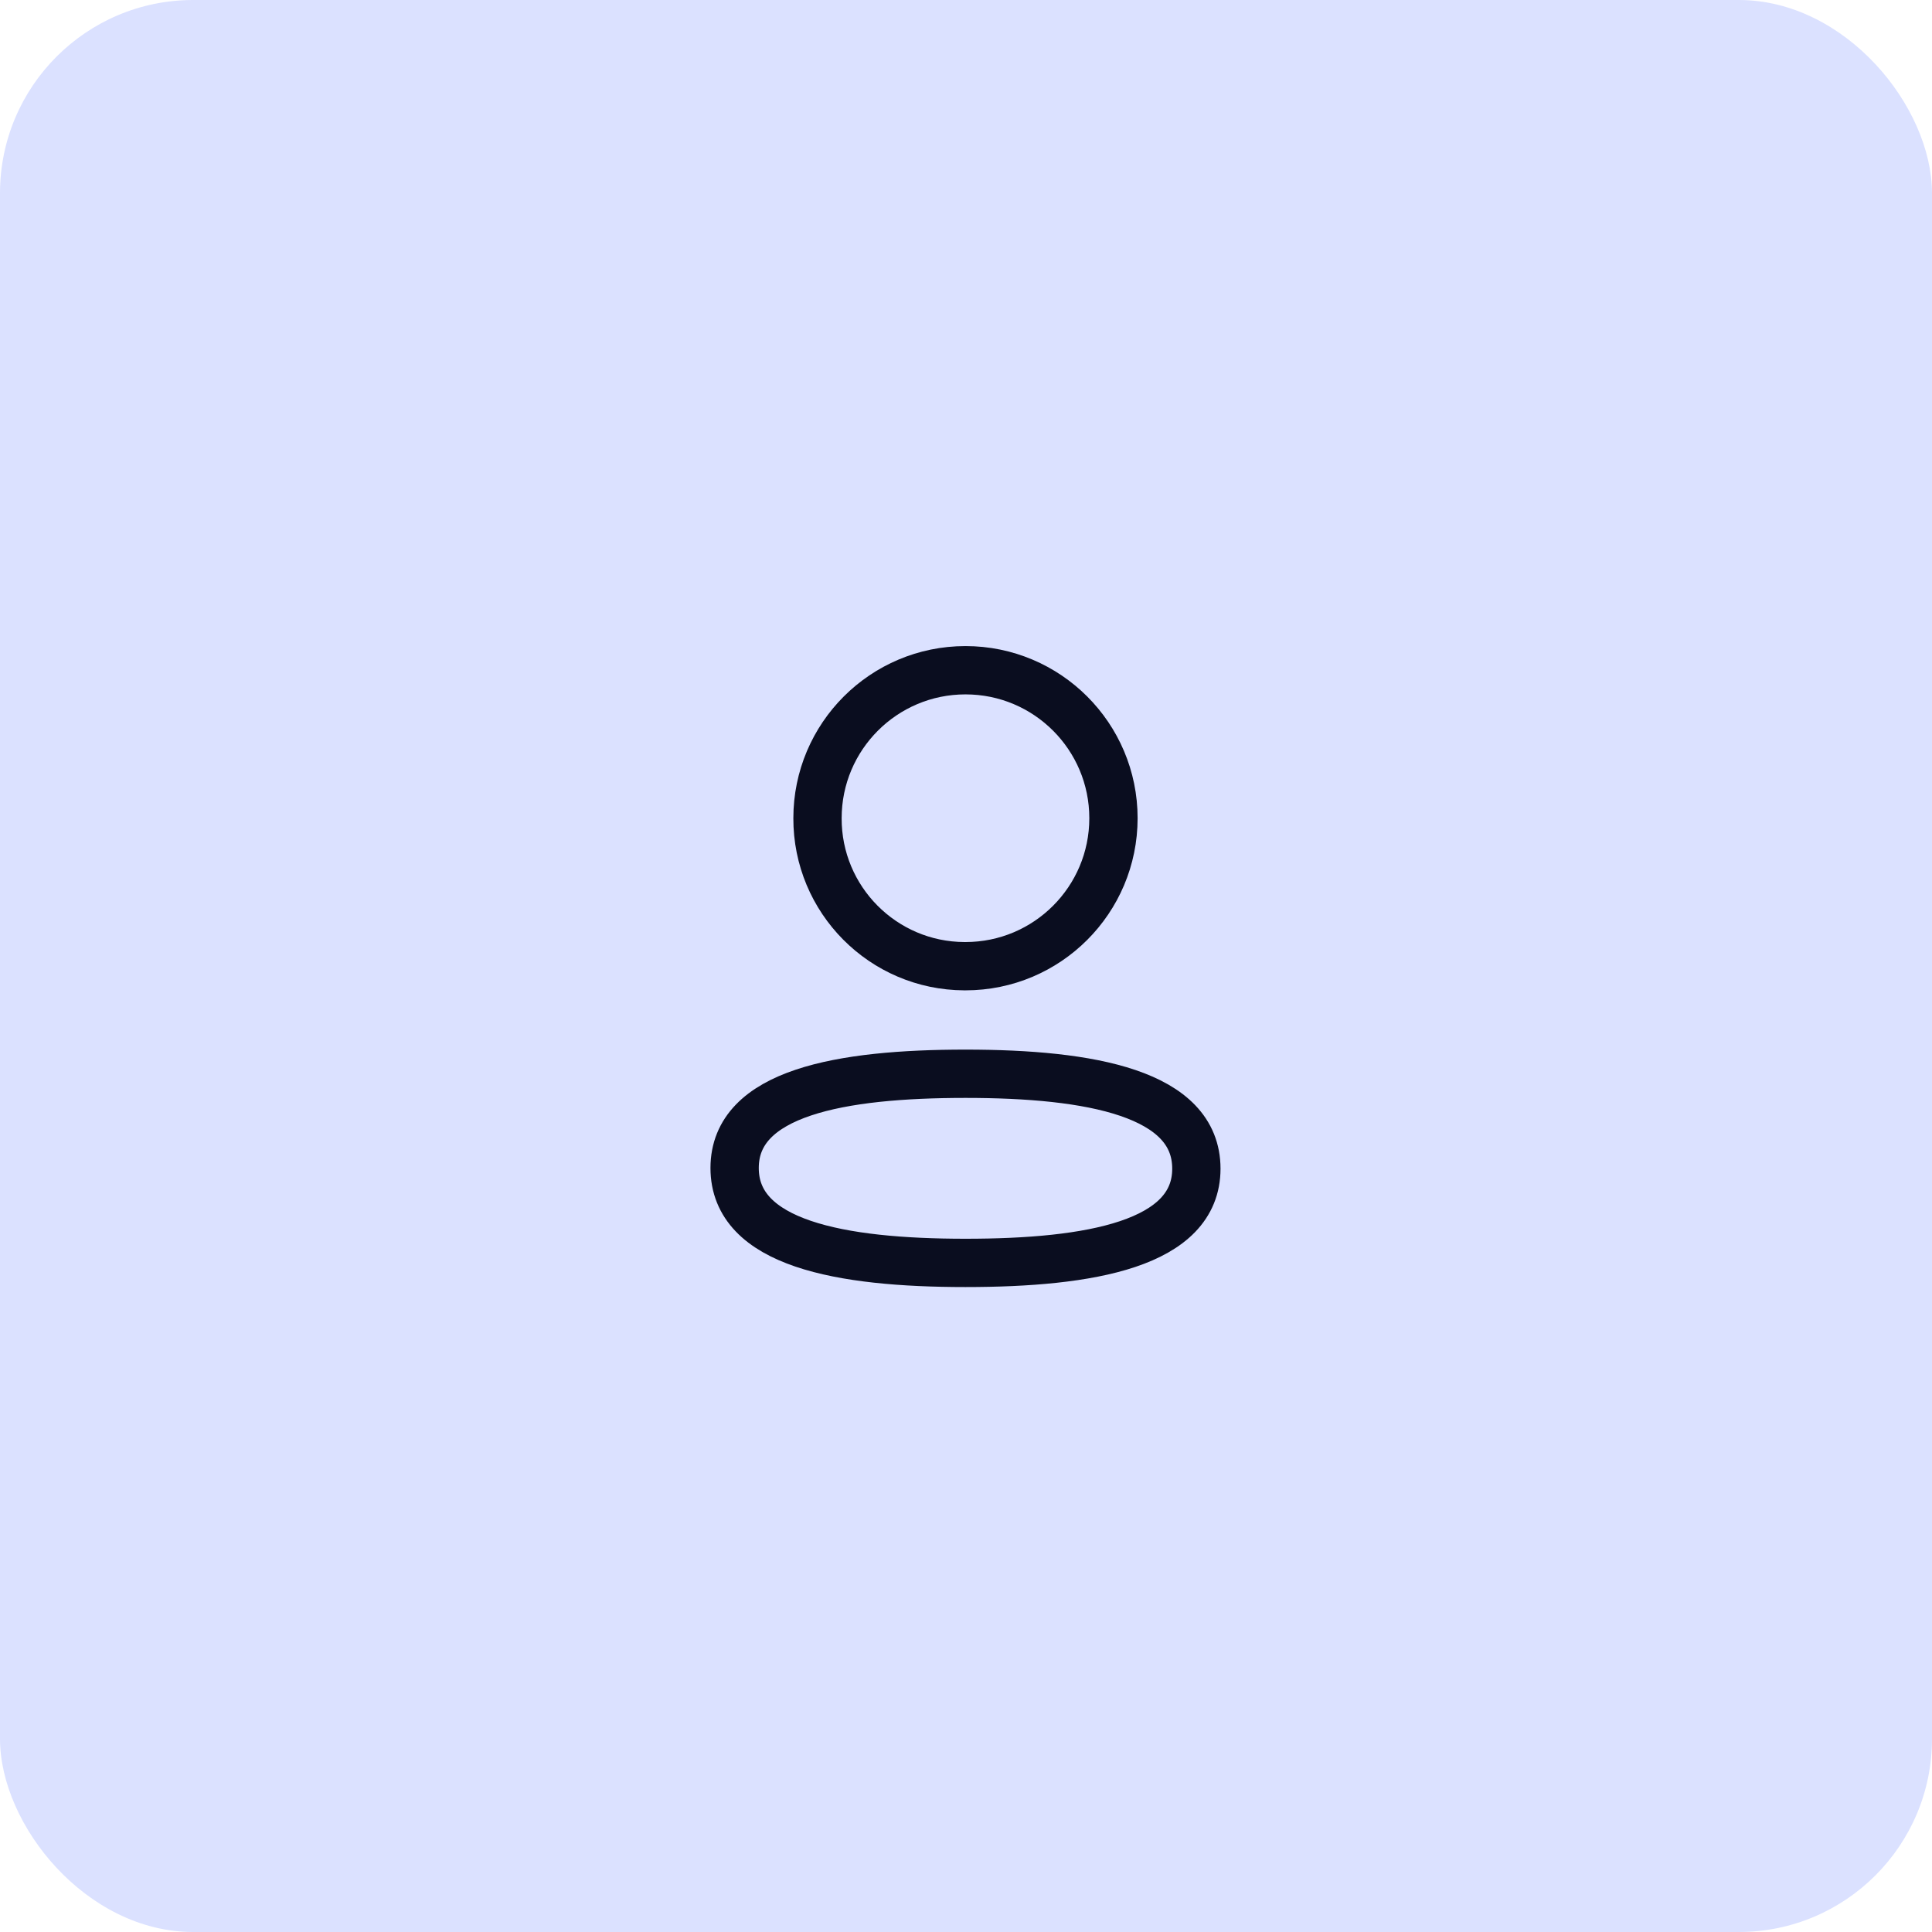<svg width="80" height="80" viewBox="0 0 80 80" fill="none" xmlns="http://www.w3.org/2000/svg">
<rect width="80" height="80" rx="8" fill="#DBE1FF"/>
<path fill-rule="evenodd" clip-rule="evenodd" d="M39.98 44.462C34.823 44.462 30.419 45.241 30.419 48.364C30.419 51.486 34.795 52.294 39.98 52.294C45.136 52.294 49.539 51.513 49.539 48.392C49.539 45.271 45.164 44.462 39.98 44.462Z" stroke="#0A0D1F" stroke-width="2" stroke-linecap="round" stroke-linejoin="round"/>
<path fill-rule="evenodd" clip-rule="evenodd" d="M39.979 40.008C43.364 40.008 46.106 37.264 46.106 33.88C46.106 30.495 43.364 27.753 39.979 27.753C36.595 27.753 33.851 30.495 33.851 33.88C33.84 37.252 36.565 39.996 39.936 40.008H39.979Z" stroke="#0A0D1F" stroke-width="2" stroke-linecap="round" stroke-linejoin="round"/>
</svg>
